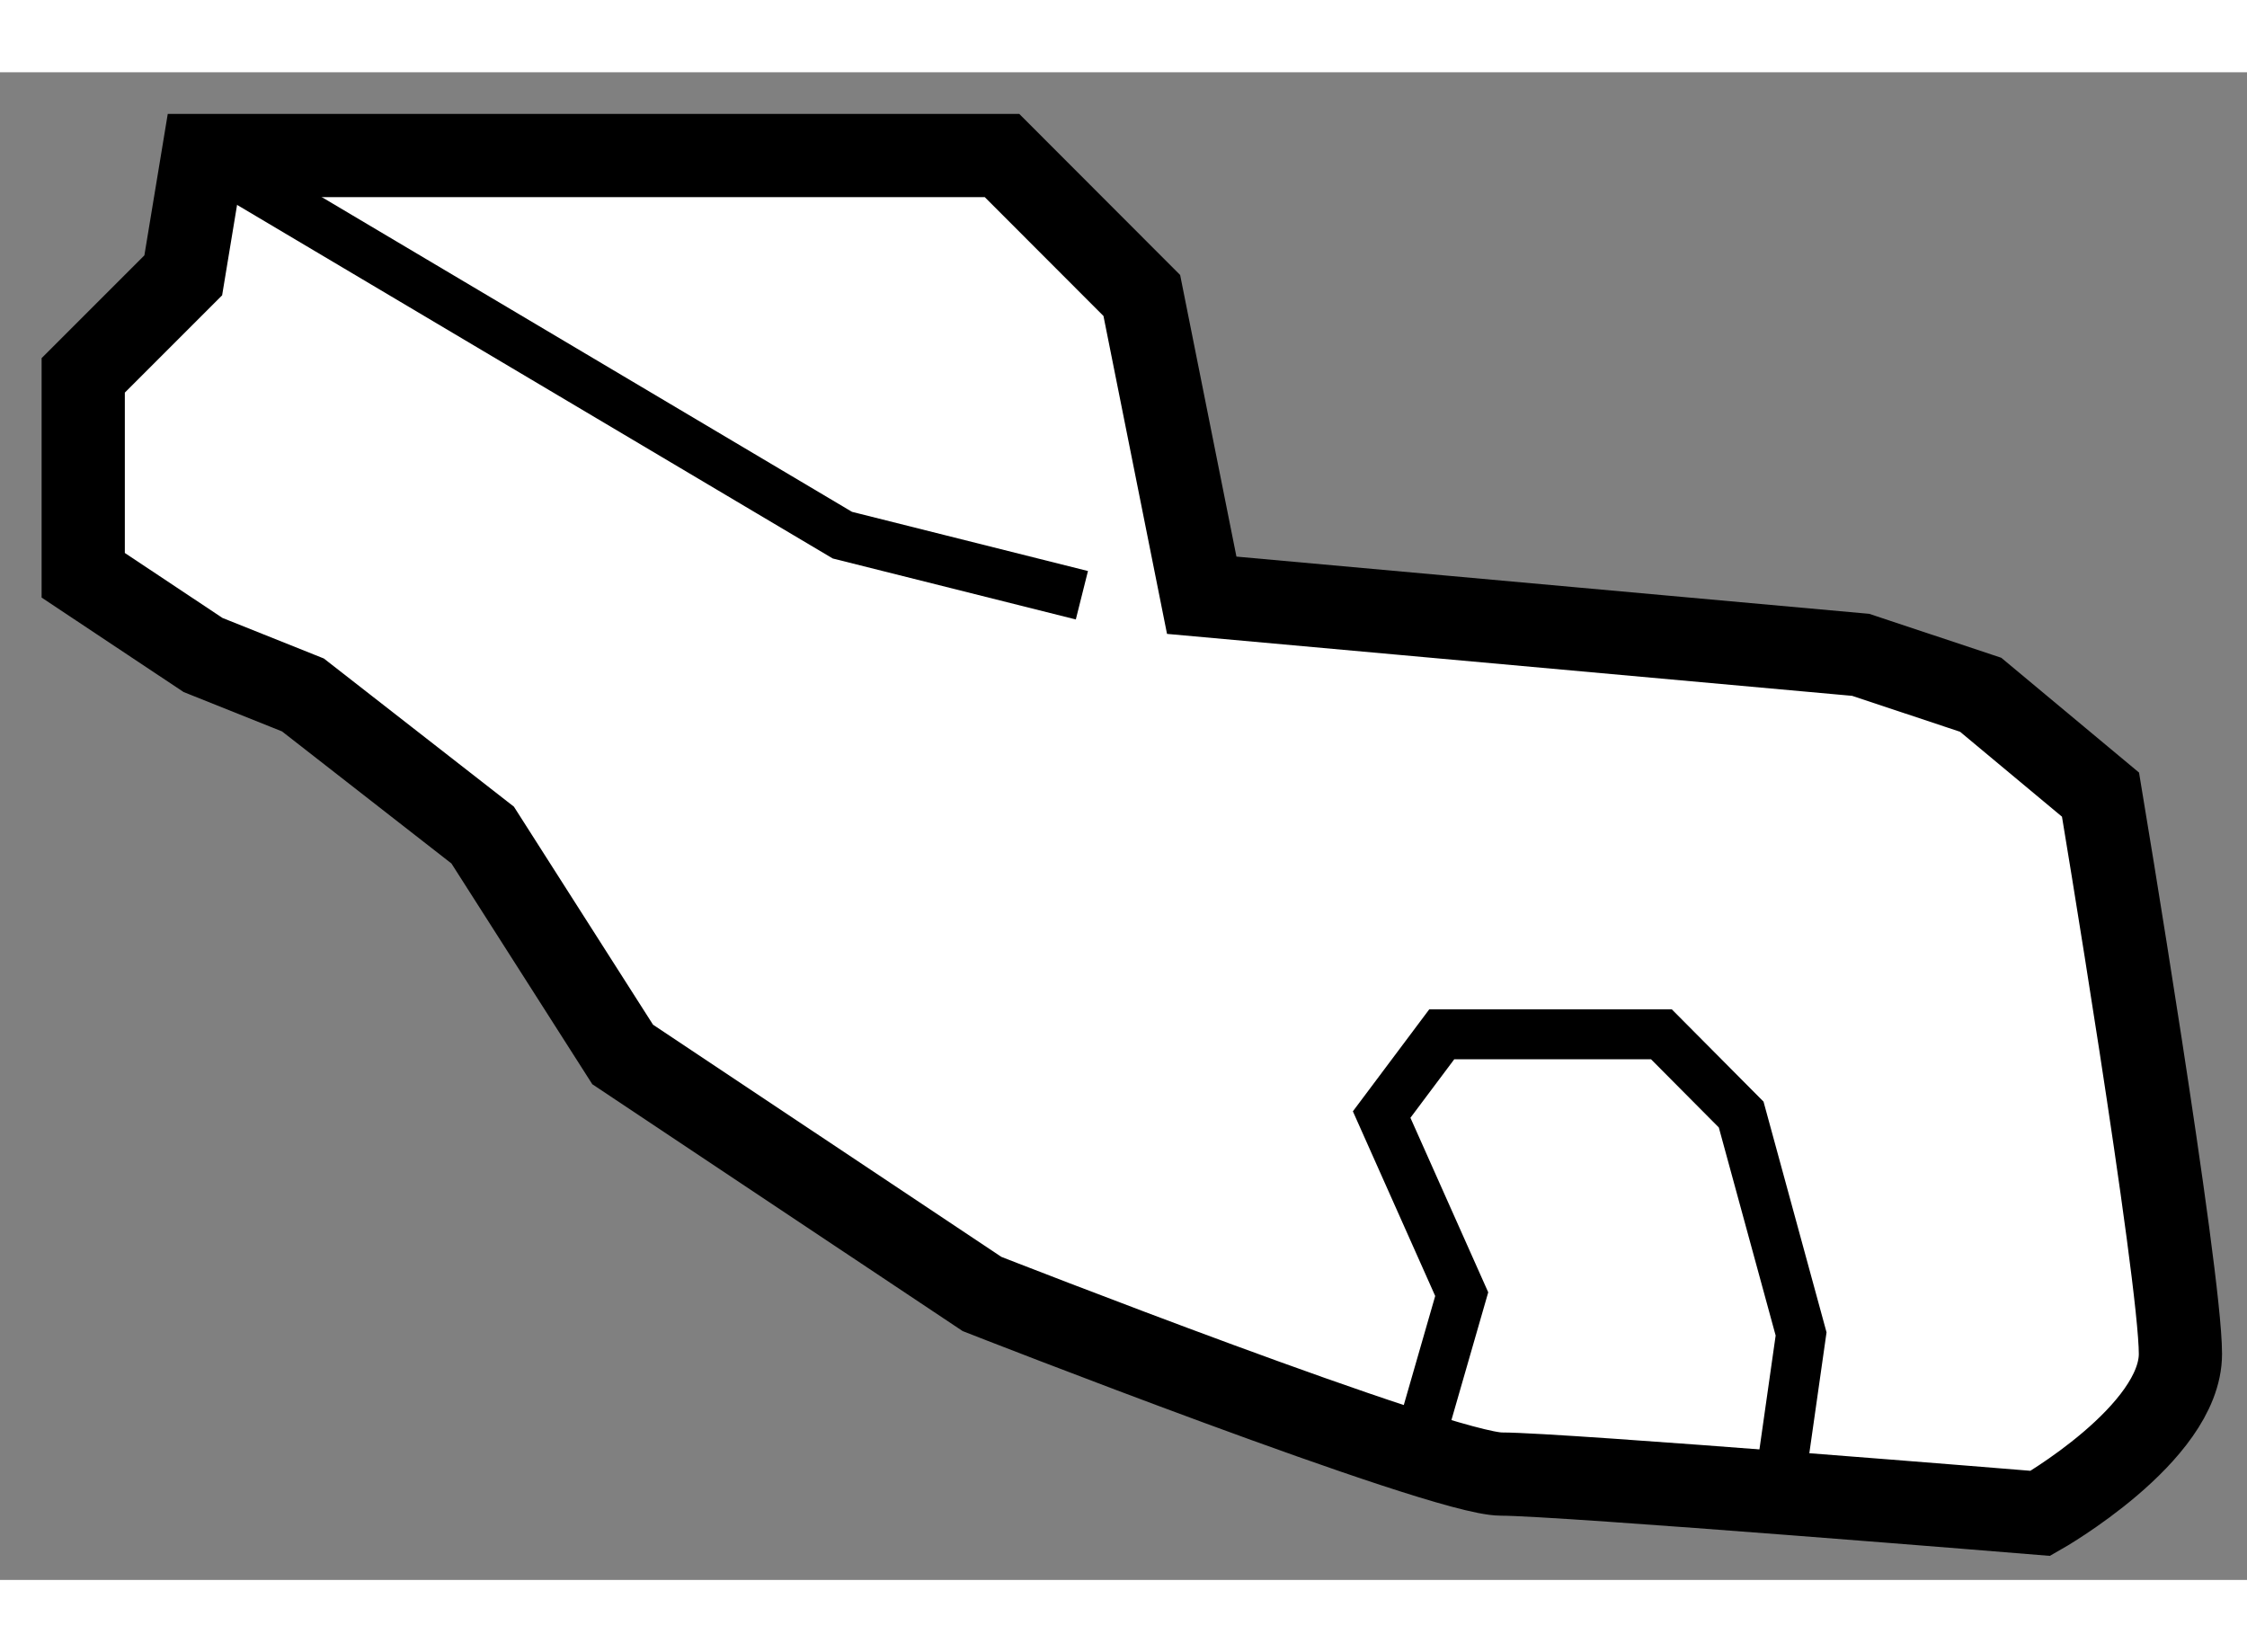 <?xml version="1.0" encoding="utf-8"?>
<!-- Generator: Adobe Illustrator 15.1.0, SVG Export Plug-In . SVG Version: 6.00 Build 0)  -->
<!DOCTYPE svg PUBLIC "-//W3C//DTD SVG 1.1//EN" "http://www.w3.org/Graphics/SVG/1.1/DTD/svg11.dtd">
<svg version="1.1" xmlns="http://www.w3.org/2000/svg" xmlns:xlink="http://www.w3.org/1999/xlink" x="0px" y="0px" width="244.8px"
	 height="180px" viewBox="130.773 152.887 13.5 9.058" enable-background="new 0 0 244.8 180" xml:space="preserve">
	
<rect x="130.773" y="152.887" width="13.5" height="9.058" fill="#808080" stroke="none"/>
	
<g><path fill="#FFFFFF" stroke="#000000" stroke-width="0.5" d="M137.993,156.029l-0.36-1.801l-0.84-0.841h-4.8l-0.119,0.72
				l-0.601,0.601v1.201l0.72,0.479l0.6,0.24l1.08,0.842l0.841,1.318l2.159,1.439c0,0,2.76,1.082,3.12,1.082s3.239,0.236,3.239,0.236
				s0.841-0.478,0.841-0.958c0-0.481-0.48-3.36-0.48-3.36l-0.72-0.6l-0.721-0.24L137.993,156.029z"></path><polyline fill="none" stroke="#000000" stroke-width="0.3" points="131.993,153.388 135.834,155.668 137.273,156.029 		"></polyline><polyline fill="none" stroke="#000000" stroke-width="0.3" points="139.313,161.068 139.555,160.228 139.074,159.149 
				139.435,158.667 140.755,158.667 141.234,159.149 141.594,160.467 141.474,161.31 		"></polyline></g>


</svg>
